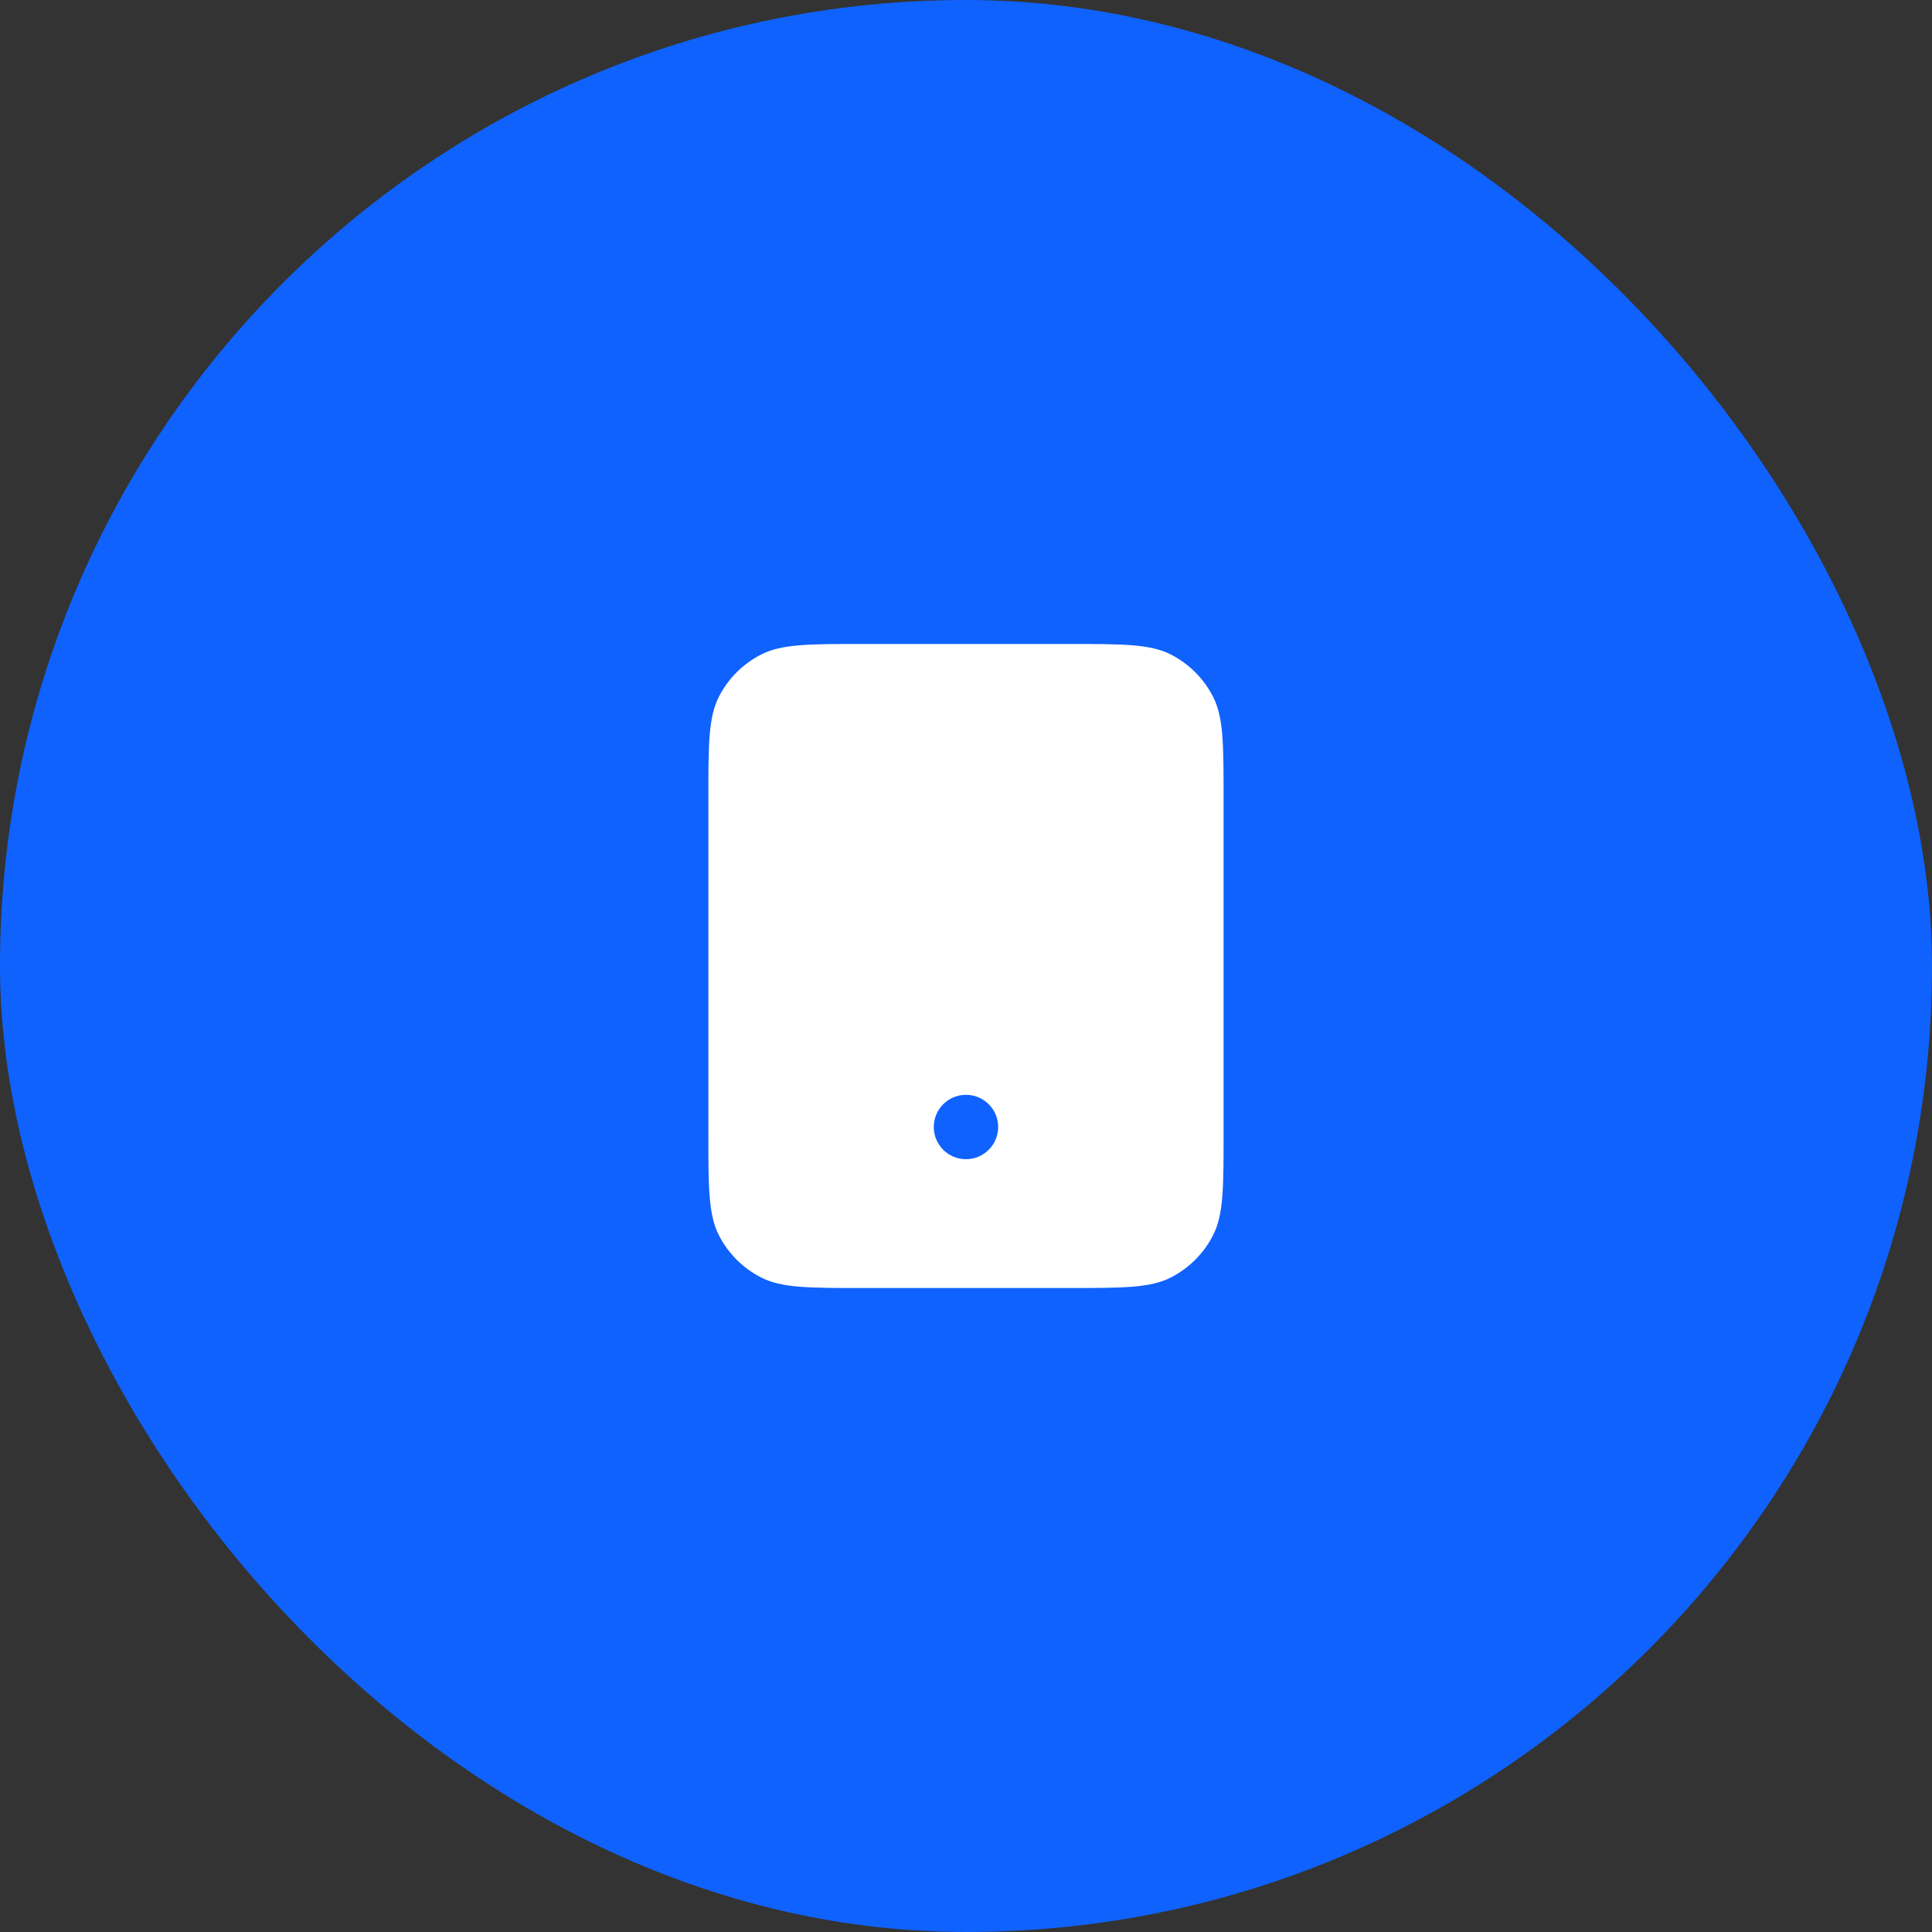 <?xml version="1.0" encoding="UTF-8"?> <svg xmlns="http://www.w3.org/2000/svg" width="40" height="40" viewBox="0 0 40 40" fill="none"><rect x="0" y="0" width="40" height="40" fill="#333333" stroke="none"/><rect width="40" height="40" rx="20" fill="#0F62FE"></rect><path fill-rule="evenodd" clip-rule="evenodd" d="M14.884 14.425C14.666 14.853 14.666 15.413 14.666 16.533V23.467C14.666 24.587 14.666 25.147 14.884 25.575C15.076 25.951 15.382 26.257 15.758 26.449C16.186 26.667 16.746 26.667 17.866 26.667H22.133C23.253 26.667 23.813 26.667 24.241 26.449C24.617 26.257 24.923 25.951 25.115 25.575C25.333 25.147 25.333 24.587 25.333 23.467V16.533C25.333 15.413 25.333 14.853 25.115 14.425C24.923 14.049 24.617 13.743 24.241 13.551C23.813 13.333 23.253 13.333 22.133 13.333H17.866C16.746 13.333 16.186 13.333 15.758 13.551C15.382 13.743 15.076 14.049 14.884 14.425ZM19.999 24C20.367 24 20.666 23.701 20.666 23.333C20.666 22.965 20.367 22.667 19.999 22.667C19.631 22.667 19.333 22.965 19.333 23.333C19.333 23.701 19.631 24 19.999 24Z" fill="white"></path></svg> 